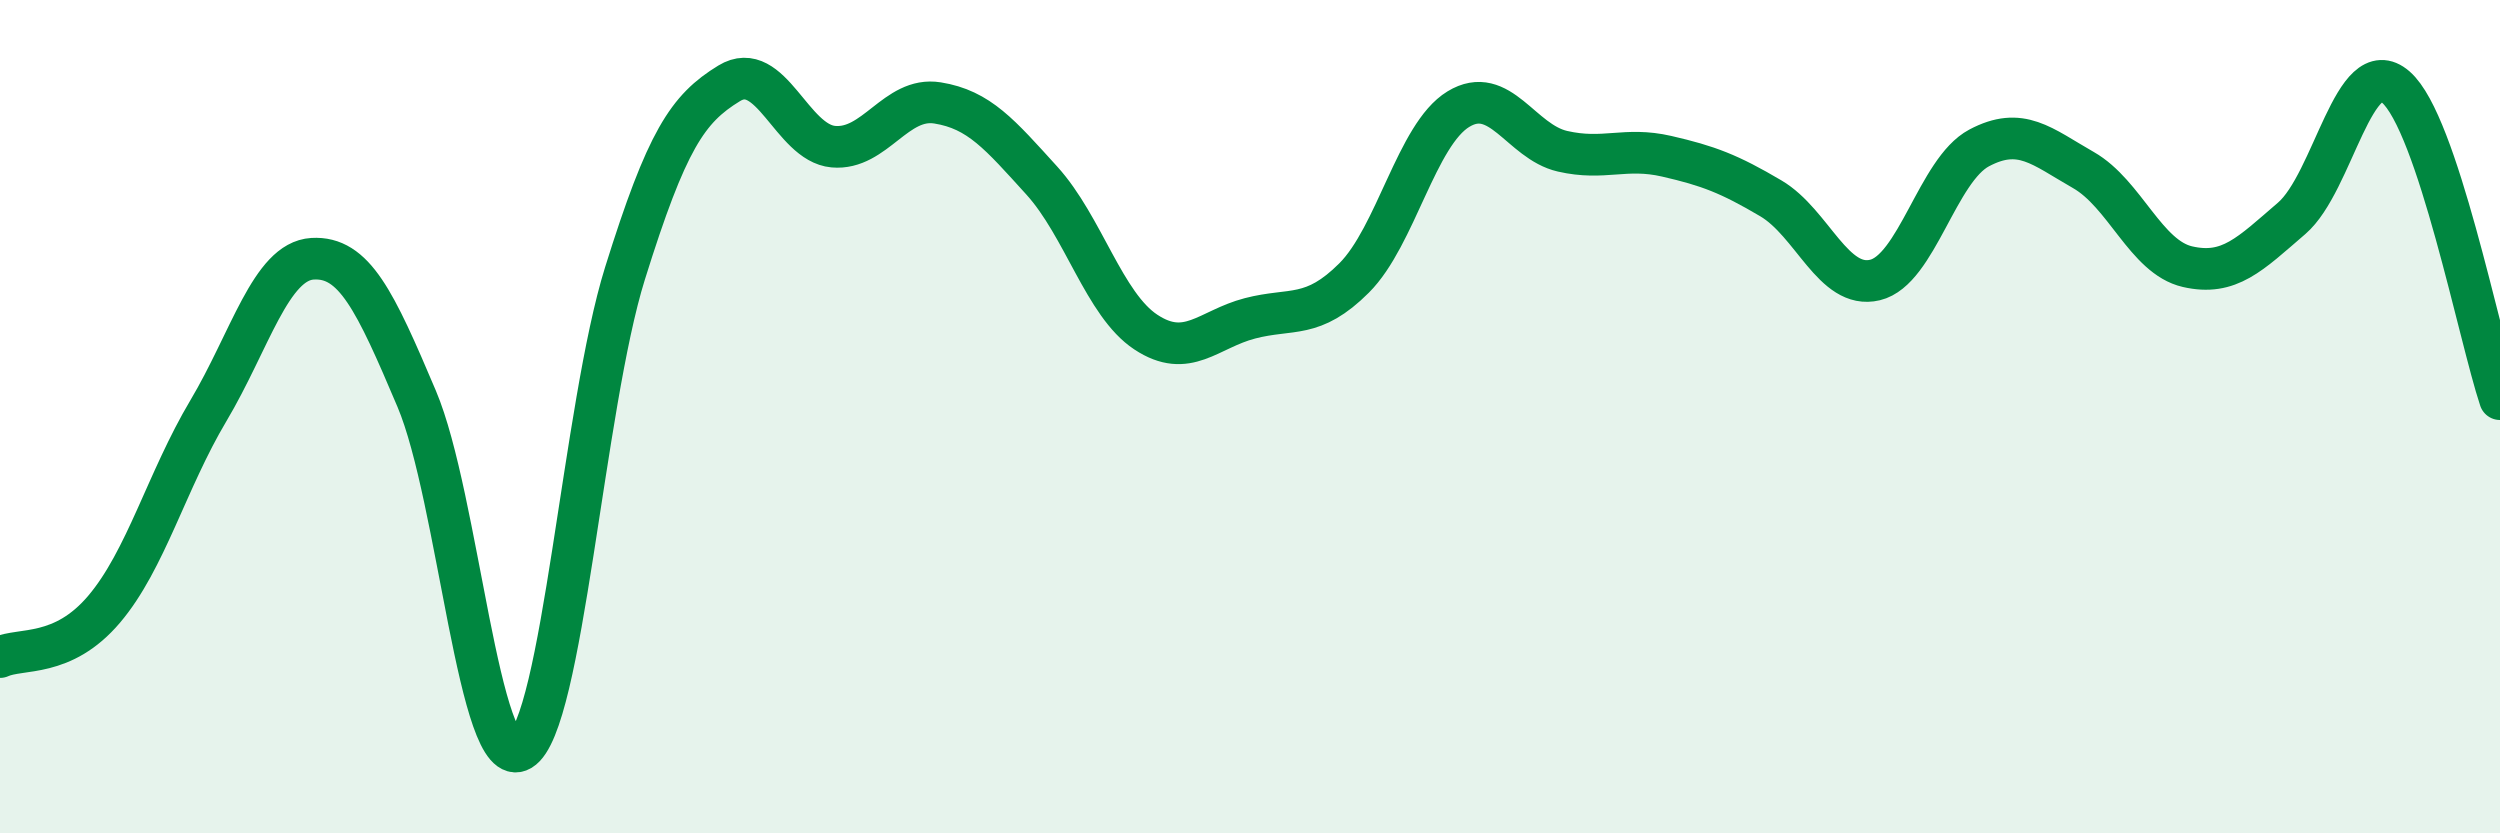 
    <svg width="60" height="20" viewBox="0 0 60 20" xmlns="http://www.w3.org/2000/svg">
      <path
        d="M 0,15.77 C 0.5,15.54 1.5,15.8 2.5,14.62 C 3.5,13.44 4,11.54 5,9.86 C 6,8.18 6.5,6.27 7.5,6.21 C 8.5,6.15 9,7.21 10,9.57 C 11,11.93 11.5,18.6 12.5,18 C 13.5,17.4 14,9.76 15,6.56 C 16,3.36 16.5,2.61 17.5,2 C 18.5,1.39 19,3.43 20,3.52 C 21,3.61 21.5,2.31 22.5,2.47 C 23.5,2.63 24,3.23 25,4.33 C 26,5.43 26.5,7.31 27.5,7.97 C 28.5,8.63 29,7.9 30,7.64 C 31,7.38 31.5,7.67 32.5,6.67 C 33.5,5.67 34,3.23 35,2.62 C 36,2.01 36.5,3.4 37.5,3.63 C 38.5,3.86 39,3.52 40,3.75 C 41,3.98 41.5,4.17 42.5,4.76 C 43.5,5.35 44,6.96 45,6.72 C 46,6.48 46.5,4.08 47.5,3.55 C 48.5,3.02 49,3.51 50,4.08 C 51,4.65 51.5,6.17 52.5,6.4 C 53.5,6.63 54,6.1 55,5.24 C 56,4.38 56.5,1.22 57.5,2.09 C 58.5,2.96 59.5,8.08 60,9.58L60 20L0 20Z"
        fill="#008740"
        opacity="0.1"
        stroke-linecap="round"
        stroke-linejoin="round"
      />
      <path
        d="M 0,15.77 C 0.5,15.54 1.5,15.8 2.5,14.62 C 3.5,13.44 4,11.54 5,9.86 C 6,8.18 6.5,6.27 7.5,6.21 C 8.5,6.15 9,7.21 10,9.57 C 11,11.93 11.5,18.6 12.5,18 C 13.5,17.4 14,9.76 15,6.56 C 16,3.36 16.5,2.61 17.5,2 C 18.5,1.39 19,3.43 20,3.52 C 21,3.61 21.5,2.31 22.5,2.47 C 23.5,2.63 24,3.23 25,4.33 C 26,5.43 26.5,7.31 27.5,7.97 C 28.5,8.63 29,7.9 30,7.64 C 31,7.38 31.5,7.67 32.5,6.67 C 33.5,5.67 34,3.23 35,2.62 C 36,2.01 36.5,3.4 37.5,3.63 C 38.5,3.86 39,3.52 40,3.75 C 41,3.98 41.5,4.17 42.5,4.76 C 43.5,5.35 44,6.96 45,6.72 C 46,6.48 46.5,4.08 47.5,3.55 C 48.5,3.02 49,3.51 50,4.08 C 51,4.65 51.5,6.17 52.5,6.4 C 53.5,6.63 54,6.1 55,5.24 C 56,4.38 56.5,1.22 57.5,2.09 C 58.5,2.96 59.5,8.08 60,9.58"
        stroke="#008740"
        stroke-width="1"
        fill="none"
        stroke-linecap="round"
        stroke-linejoin="round"
      />
    </svg>
  